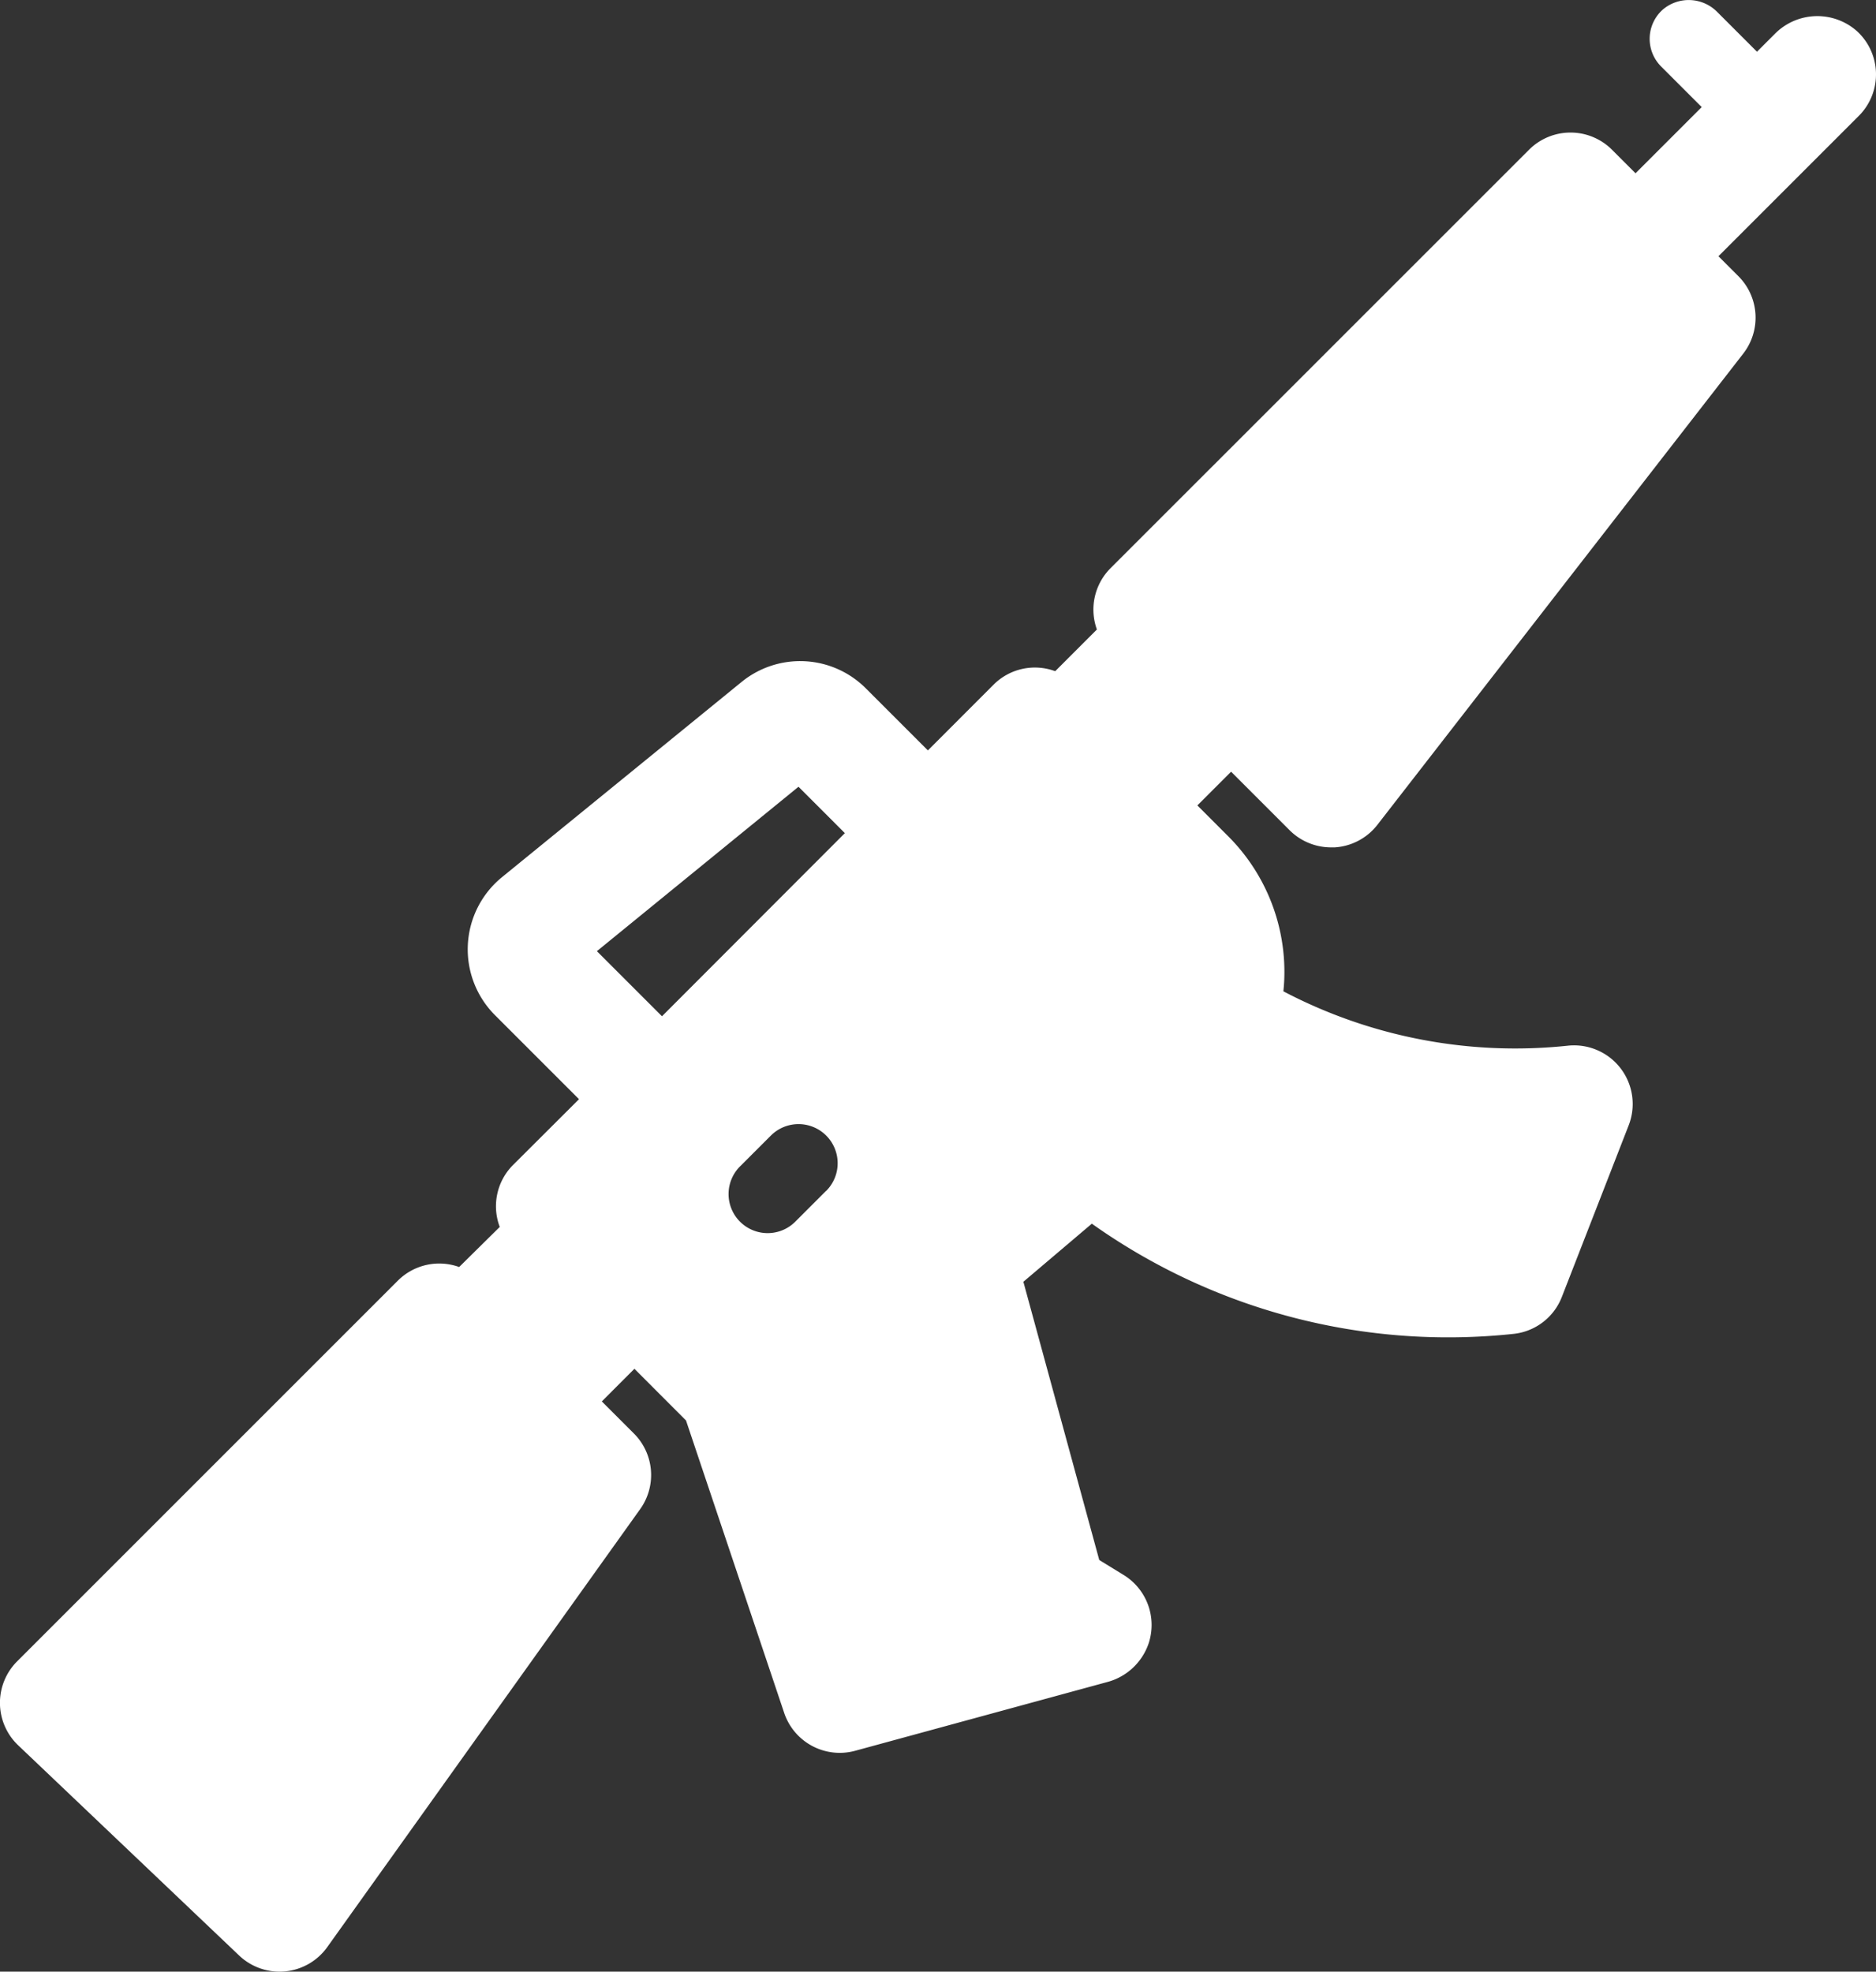<svg id="rifle" xmlns="http://www.w3.org/2000/svg" width="44.498" height="46.768" viewBox="0 0 44.498 46.768">
  <rect x="0" y="0" width="44.498" height="46.768" fill="#333333" stroke="none"/>
  <g id="Сгруппировать_29" data-name="Сгруппировать 29" transform="translate(0 0)">
    <path id="Контур_130" data-name="Контур 130" d="M56.469.734a1.417,1.417,0,0,0-1.947.074l-.419.419-.94-.94A.949.949,0,0,0,51.874.223a.928.928,0,0,0-.045,1.354l.963.963-1.57,1.57-.558-.558a1.391,1.391,0,0,0-1.968,0L38.77,13.477a1.39,1.39,0,0,0-.324,1.455l-.989.989a1.384,1.384,0,0,0-1.463.321L34.437,17.8l-1.468-1.468a2.2,2.2,0,0,0-2.957-.151l-5.676,4.625a2.209,2.209,0,0,0-.167,3.274l1.993,1.993L24.6,27.631a1.384,1.384,0,0,0-.318,1.472l-.963.951a1.39,1.39,0,0,0-1.455.324l-9.034,9.034A1.391,1.391,0,0,0,12.86,41.4L18.1,46.385a1.391,1.391,0,0,0,2.091-.2l7.439-10.413A1.391,1.391,0,0,0,27.461,34l-.758-.758.773-.774L28.7,33.694l2.328,6.935a1.39,1.39,0,0,0,1.684.9L38.685,39.9a1.423,1.423,0,0,0,.982-.9,1.392,1.392,0,0,0-.588-1.642l-.577-.354-1.8-6.6,1.624-1.378a14.594,14.594,0,0,0,10.011,2.613,1.385,1.385,0,0,0,1.138-.877l1.585-4.07a1.391,1.391,0,0,0-1.444-1.888,11.826,11.826,0,0,1-6.747-1.29c.01-.093.017-.186.021-.279a4.55,4.55,0,0,0-1.325-3.394l-.736-.736.8-.8,1.377,1.377A1.391,1.391,0,0,0,44,20.1l.087,0a1.391,1.391,0,0,0,1.012-.535L53.777,8.388a1.391,1.391,0,0,0-.115-1.837l-.473-.473,3.329-3.329A1.391,1.391,0,0,0,56.469.734ZM32.021,28.249l-.713.713A.927.927,0,1,1,30,27.649l.713-.713a.927.927,0,1,1,1.312,1.312ZM28.13,24.106l-1.544-1.544,4.782-3.9,1.1,1.1Z" transform="translate(-12.428 0)" fill="#fff"/>
  </g>
</svg>
